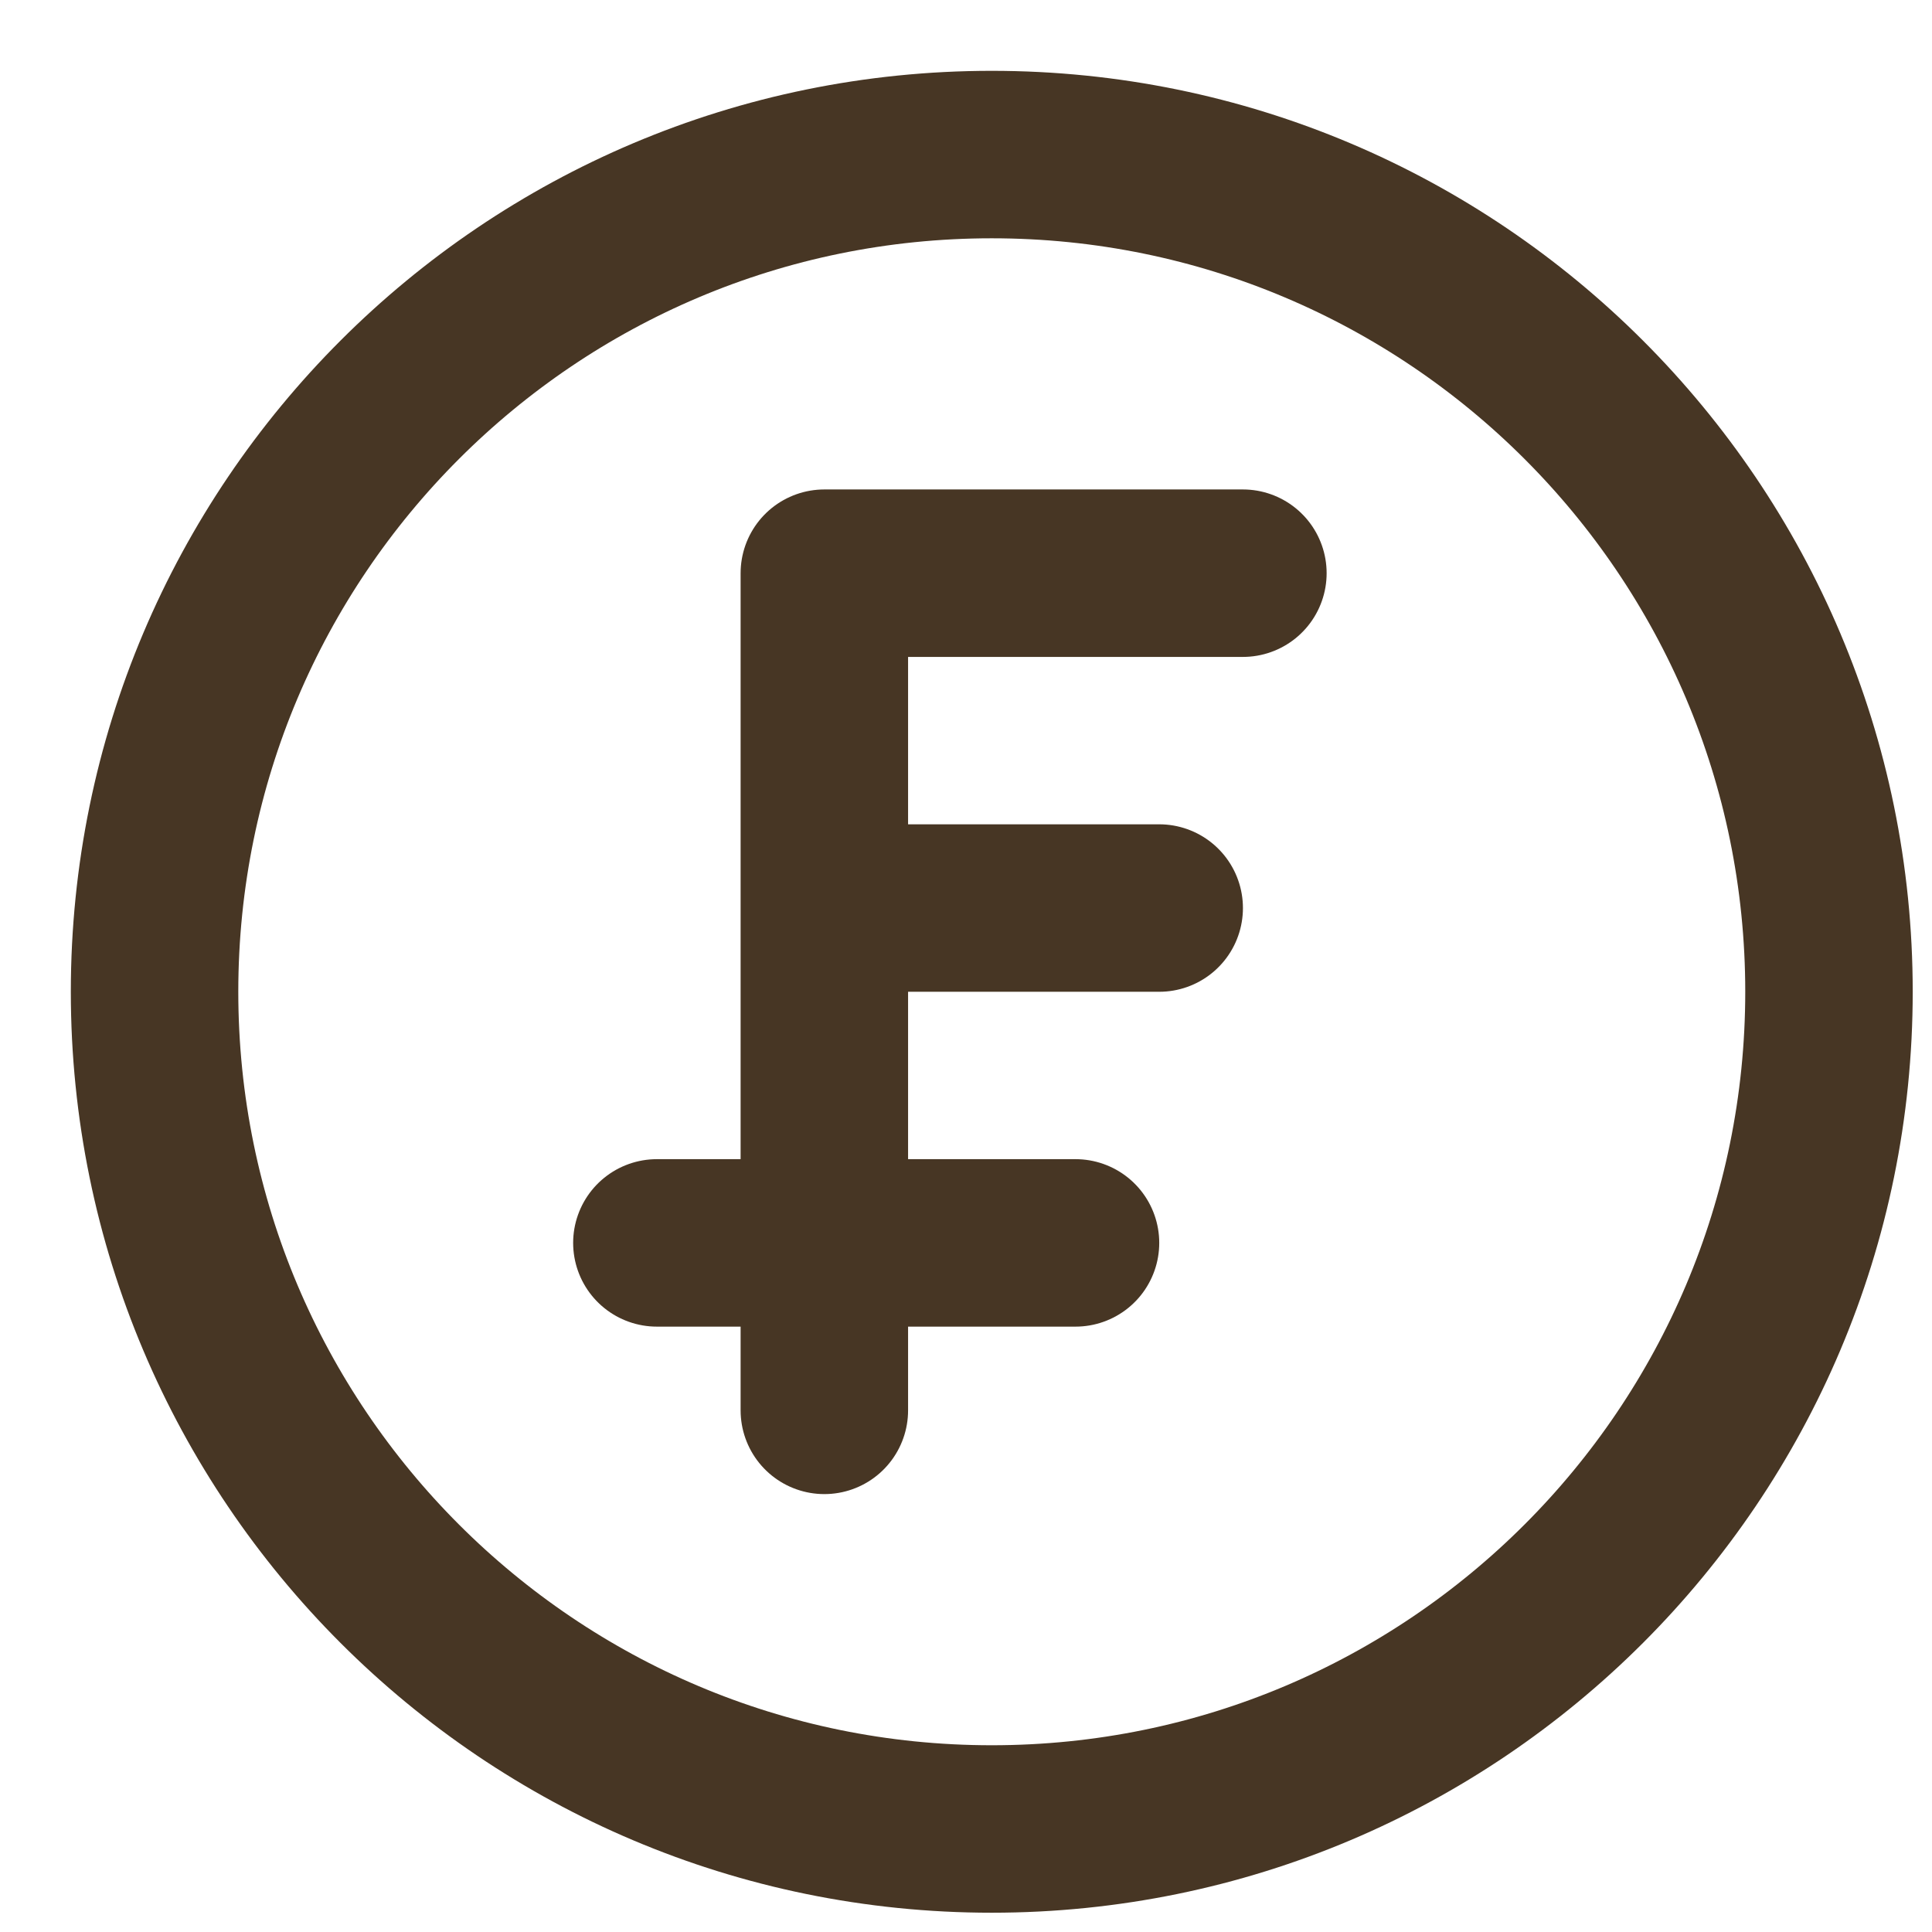 <?xml version="1.0" encoding="UTF-8"?> <svg xmlns="http://www.w3.org/2000/svg" width="25" height="25" viewBox="0 0 25 25" fill="none"><path d="M12.833 23.667C18.816 23.667 23.667 18.816 23.667 12.833C23.667 6.85 18.816 2 12.833 2C6.85 2 2 6.85 2 12.833C2 18.816 6.85 23.667 12.833 23.667Z" stroke="#473624" stroke-width="2.167" stroke-linecap="round" stroke-linejoin="round"></path><path d="M10.667 18.25V7.417H16.083M10.667 11.75H15M8.5 16.083H13.917" stroke="#473624" stroke-width="2.167" stroke-linecap="round" stroke-linejoin="round"></path></svg> 